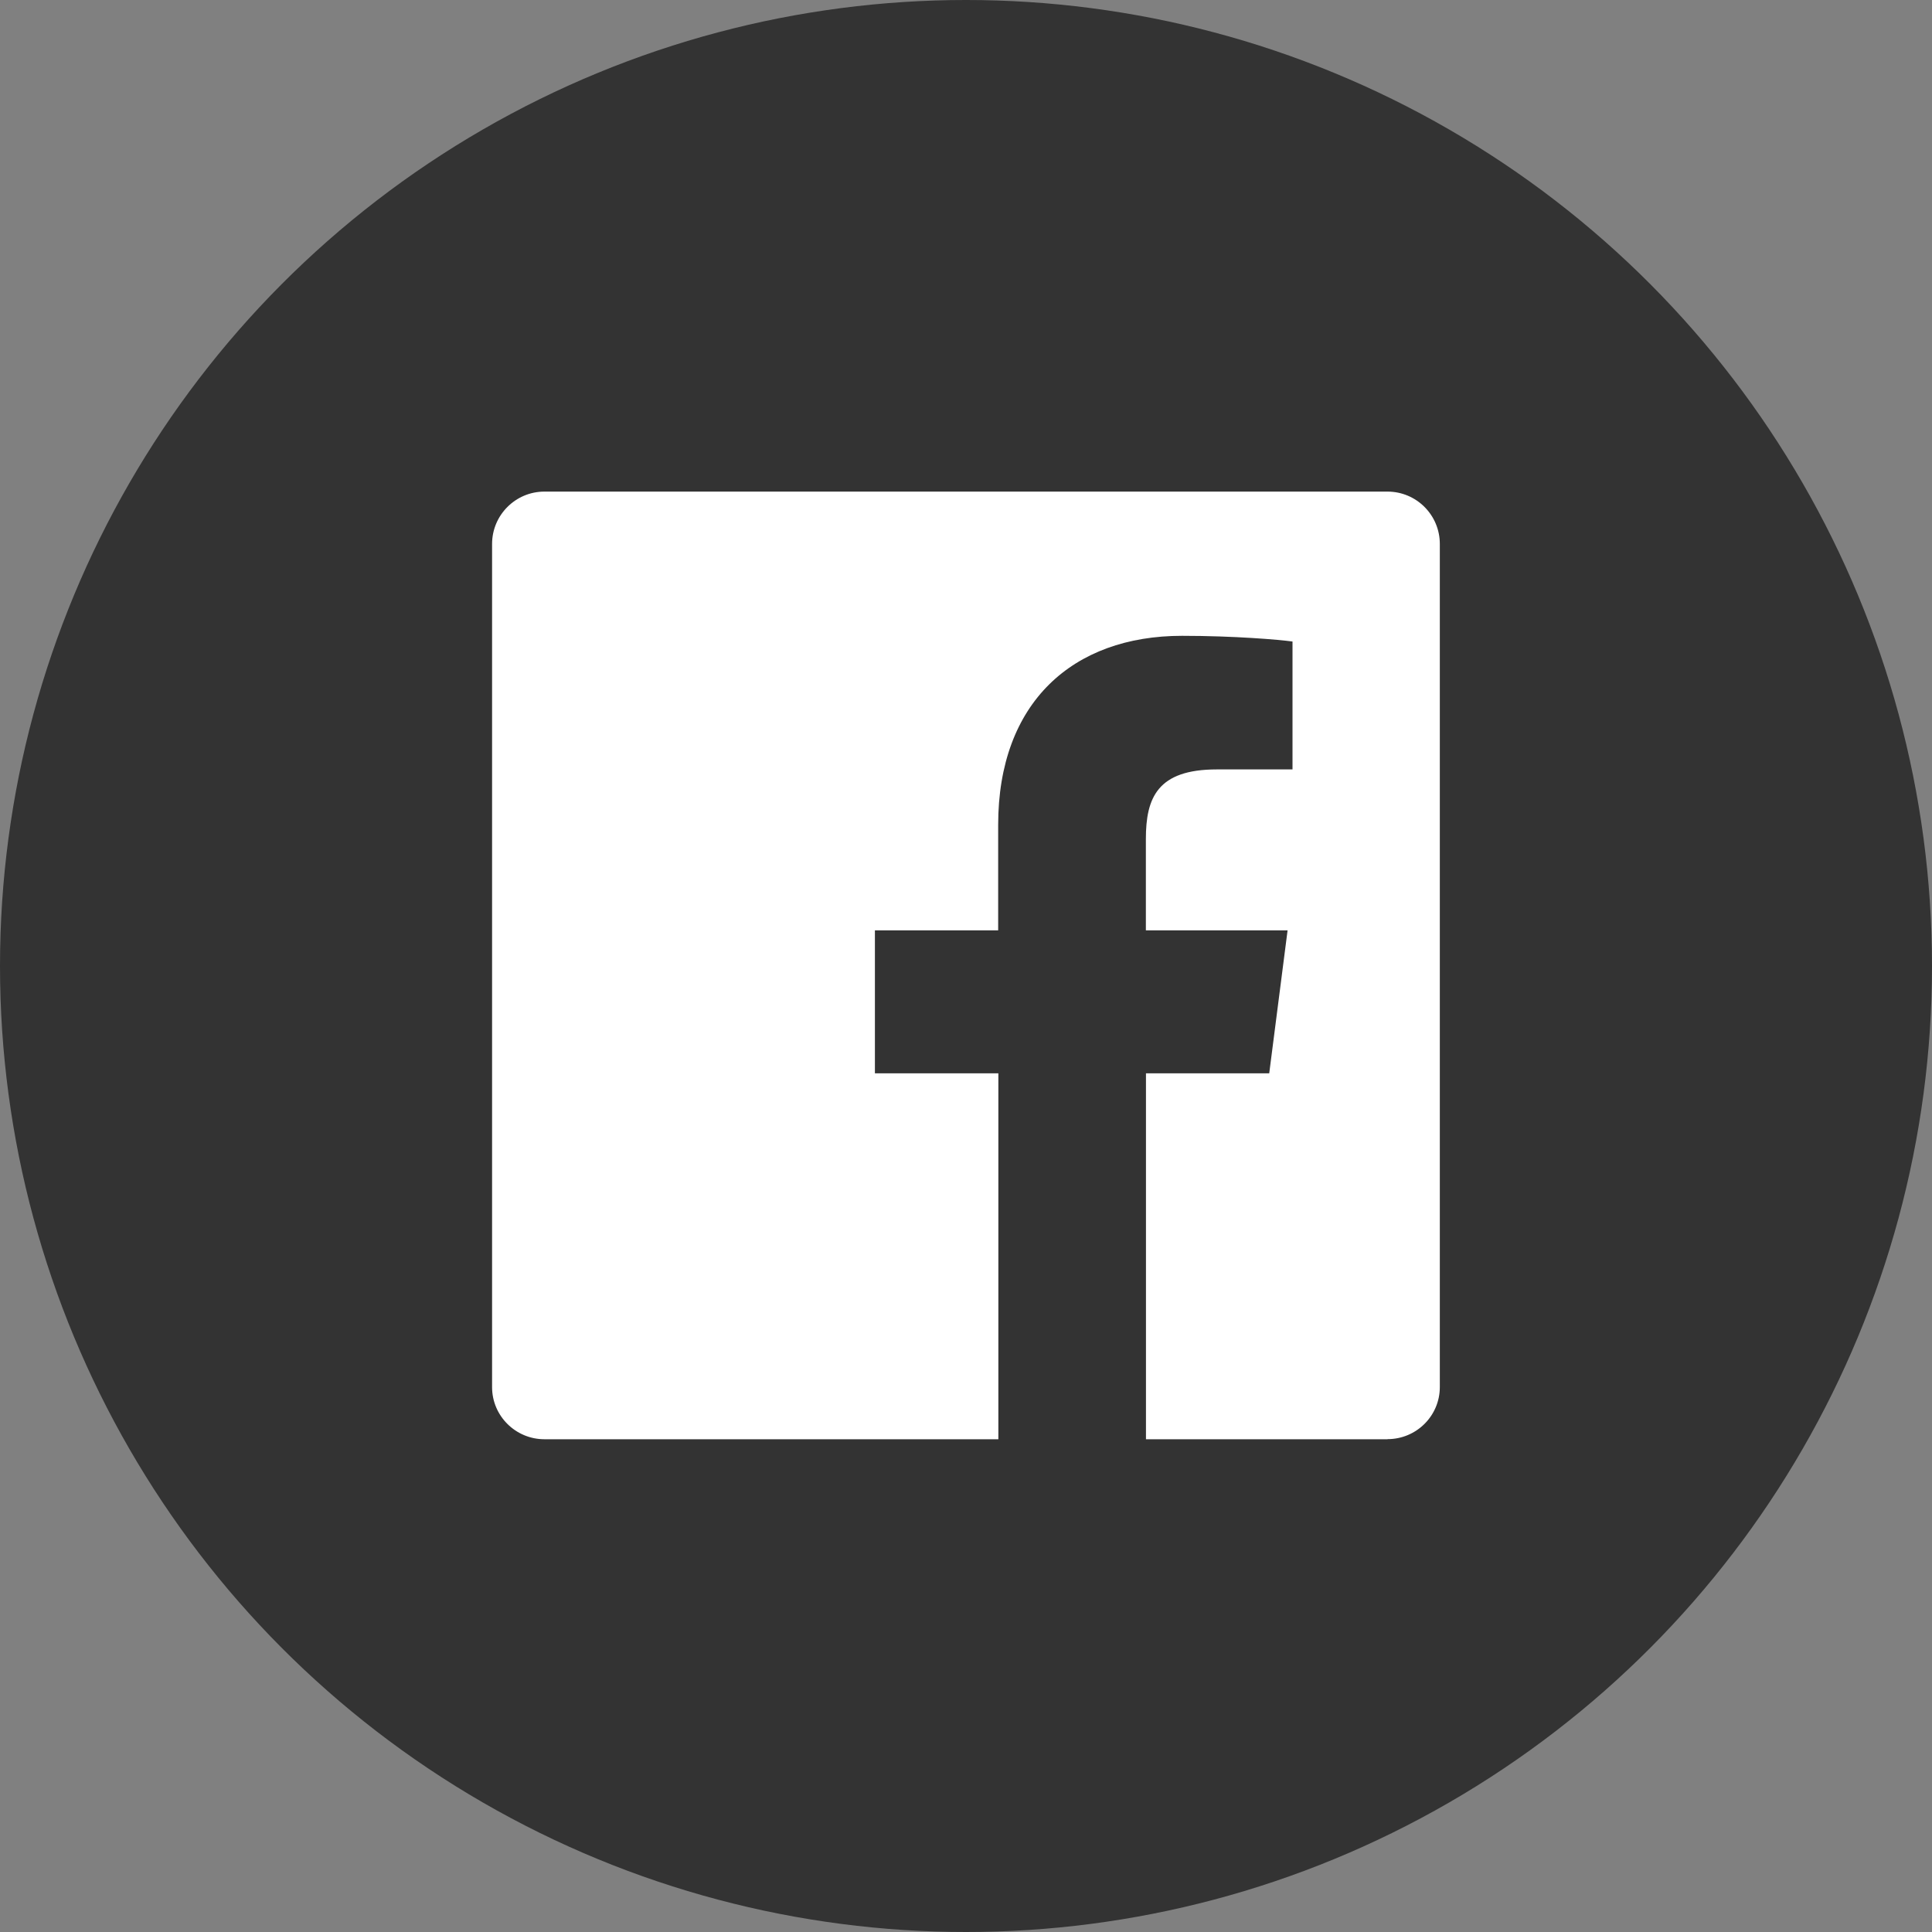 <?xml version="1.0" encoding="utf-8"?>
<!-- Generator: Adobe Illustrator 15.0.0, SVG Export Plug-In . SVG Version: 6.00 Build 0)  -->
<!DOCTYPE svg PUBLIC "-//W3C//DTD SVG 1.1//EN" "http://www.w3.org/Graphics/SVG/1.1/DTD/svg11.dtd">
<svg version="1.1" id="レイヤー_1" xmlns="http://www.w3.org/2000/svg" xmlns:xlink="http://www.w3.org/1999/xlink" x="0px"
	 y="0px" width="20px" height="20px" viewBox="0 0 20 20" enable-background="new 0 0 20 20" xml:space="preserve">
<rect x="0" y="0" width="20" height="20" fill="#808080" stroke="none"/>
<g>
	<circle fill="#333333" cx="10" cy="10" r="10"/>
	<g>
		<g>
			<path fill="#FFFFFF" d="M14.363,14.898c0.3,0,0.542-0.242,0.542-0.539V5.631c0-0.299-0.242-0.542-0.542-0.542H5.636
				c-0.299,0-0.542,0.243-0.542,0.542v8.729c0,0.297,0.243,0.539,0.542,0.539H14.363"/>
			<path fill="#333333" d="M11.863,14.91v-3.799h1.276l0.19-1.48h-1.467V8.686c0-0.428,0.12-0.721,0.734-0.721l0.784,0V6.641
				c-0.136-0.019-0.601-0.059-1.144-0.059c-1.13,0-1.903,0.69-1.903,1.957v1.092H9.057v1.48h1.278v3.799H11.863"/>
		</g>
	</g>
</g>
</svg>
